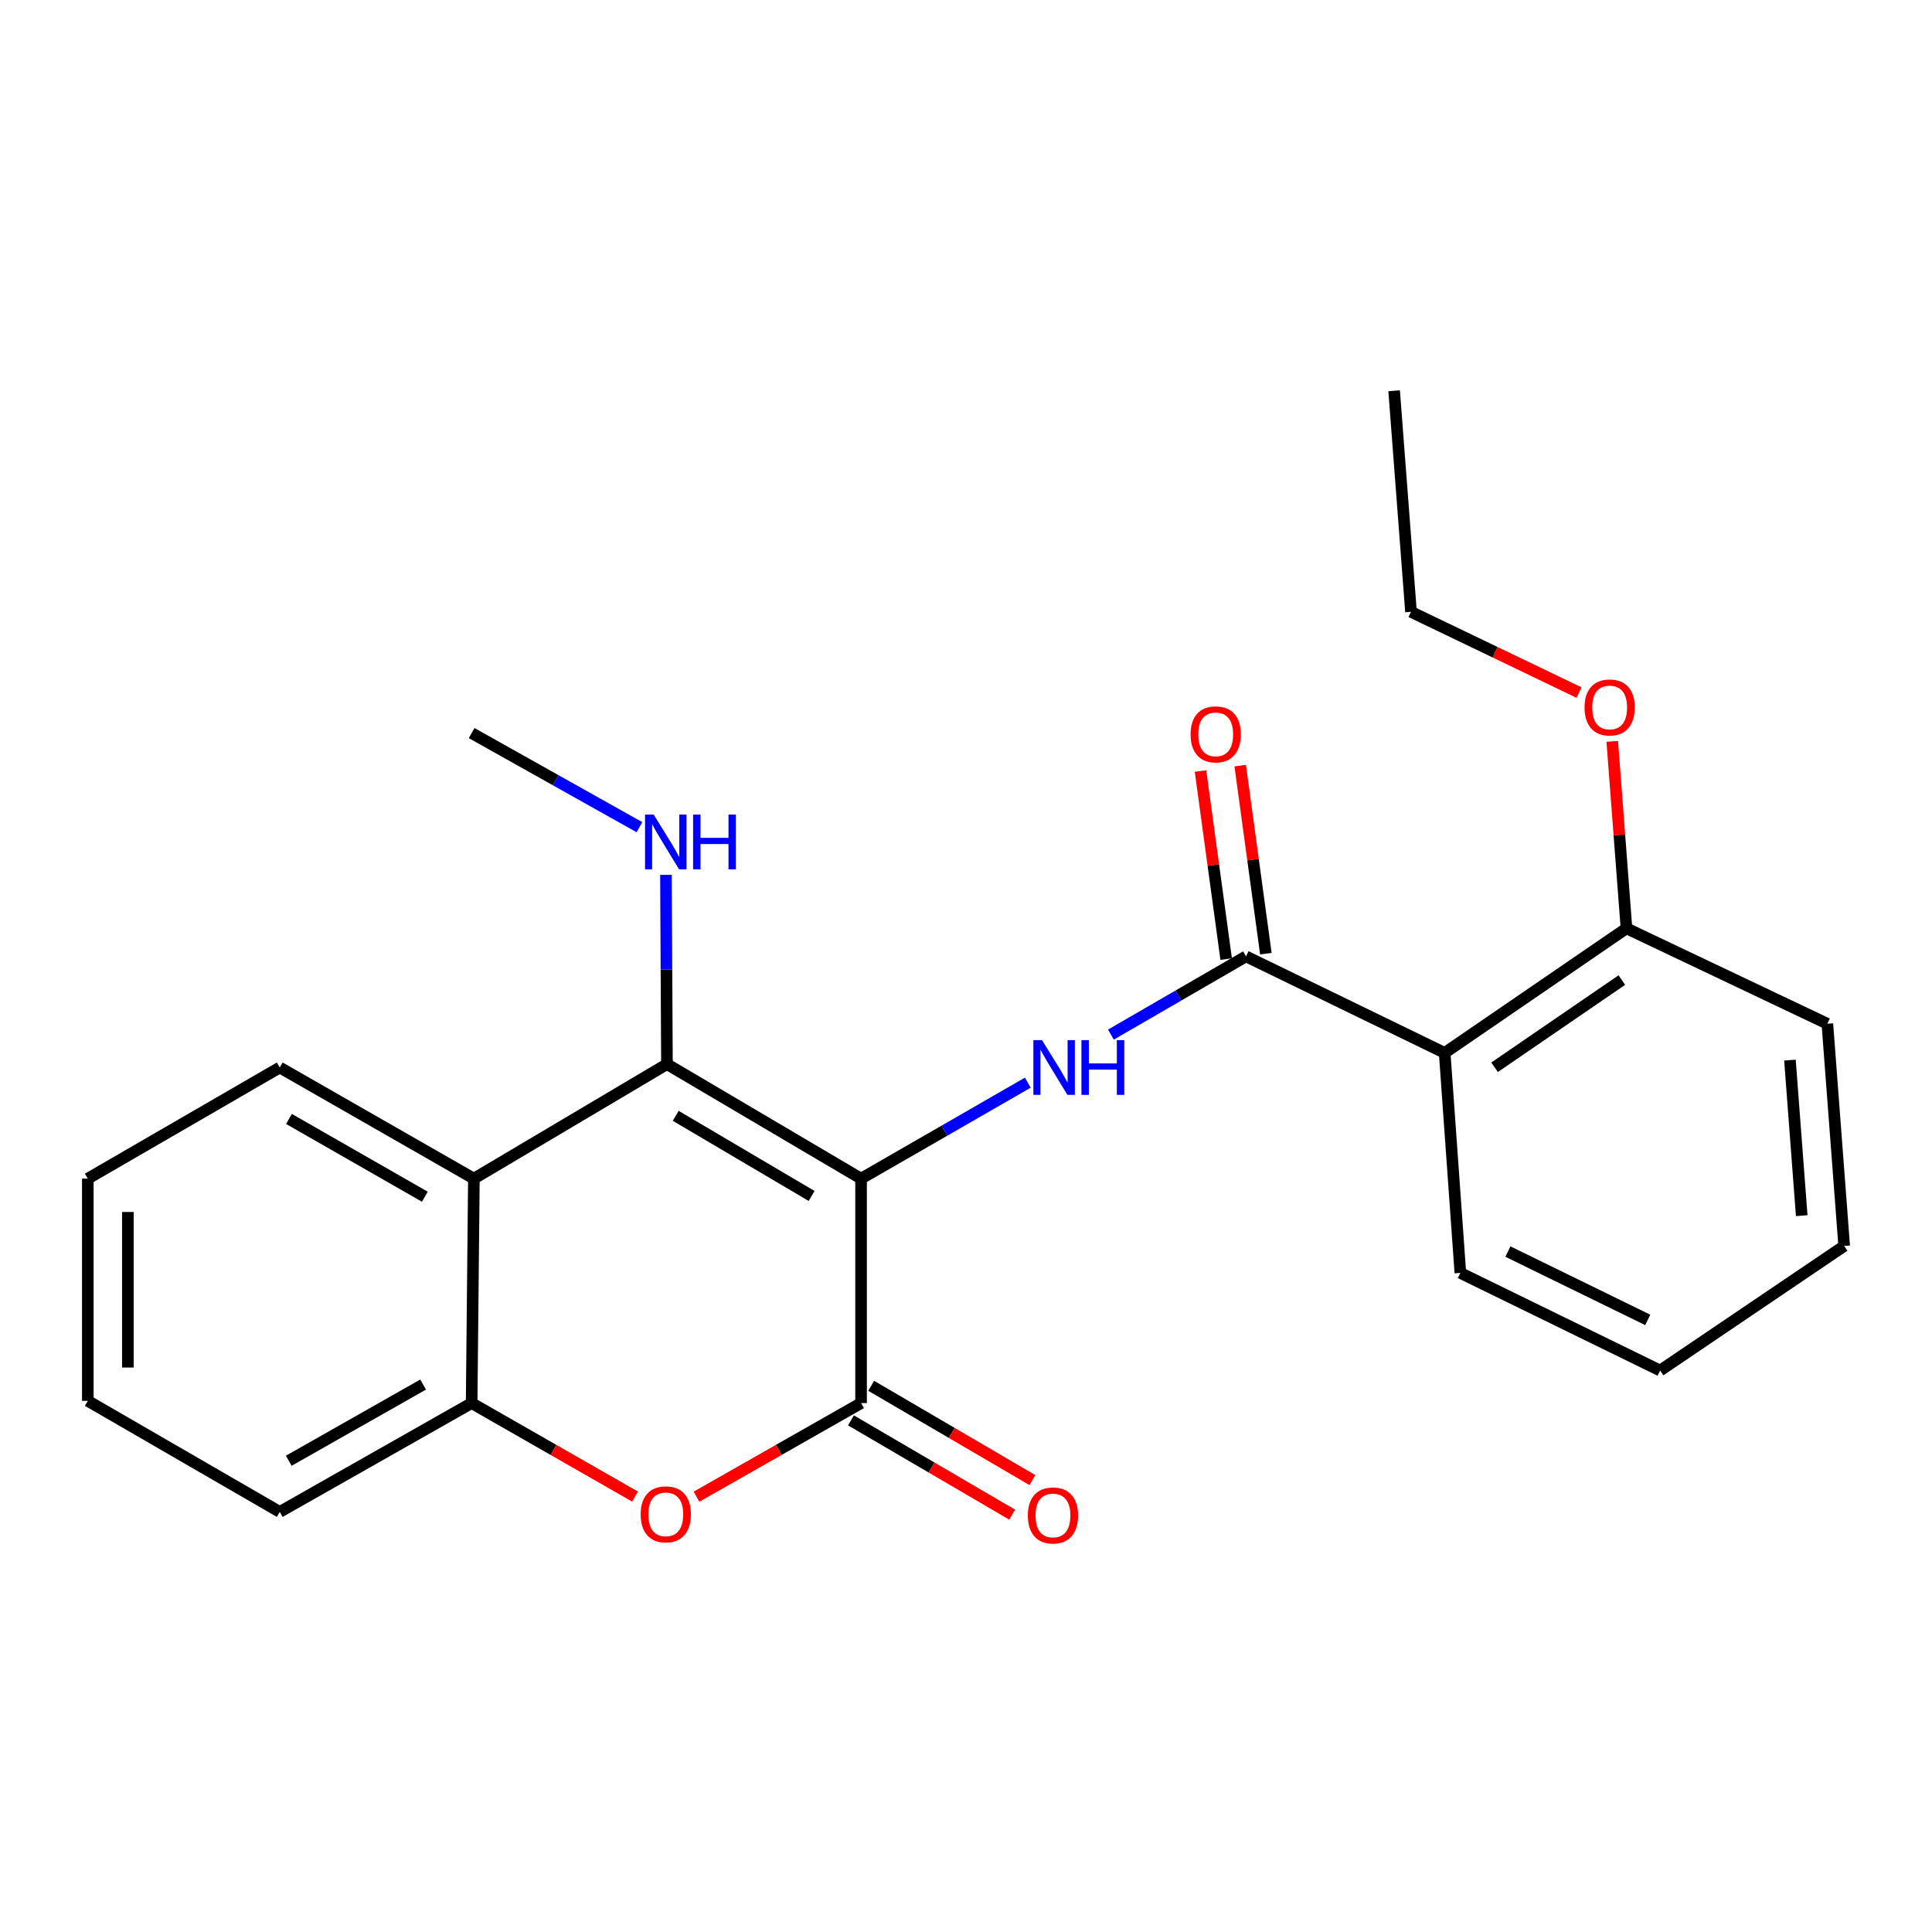 <?xml version='1.0' encoding='iso-8859-1'?>
<svg version='1.1' baseProfile='full'
              xmlns='http://www.w3.org/2000/svg'
                      xmlns:rdkit='http://www.rdkit.org/xml'
                      xmlns:xlink='http://www.w3.org/1999/xlink'
                  xml:space='preserve'
width='1000px' height='1000px' viewBox='0 0 1000 1000'>
<!-- END OF HEADER -->
<rect style='opacity:1.0;fill:#FFFFFF;stroke:none' width='1000' height='1000' x='0' y='0'> </rect>
<path class='bond-0' d='M 445.691,610.063 L 345.217,550.802' style='fill:none;fill-rule:evenodd;stroke:#000000;stroke-width:6px;stroke-linecap:butt;stroke-linejoin:miter;stroke-opacity:1' />
<path class='bond-0' d='M 420.087,619.032 L 349.756,577.549' style='fill:none;fill-rule:evenodd;stroke:#000000;stroke-width:6px;stroke-linecap:butt;stroke-linejoin:miter;stroke-opacity:1' />
<path class='bond-1' d='M 445.691,610.063 L 445.691,726.236' style='fill:none;fill-rule:evenodd;stroke:#000000;stroke-width:6px;stroke-linecap:butt;stroke-linejoin:miter;stroke-opacity:1' />
<path class='bond-2' d='M 445.691,610.063 L 488.841,585.223' style='fill:none;fill-rule:evenodd;stroke:#000000;stroke-width:6px;stroke-linecap:butt;stroke-linejoin:miter;stroke-opacity:1' />
<path class='bond-2' d='M 488.841,585.223 L 531.99,560.383' style='fill:none;fill-rule:evenodd;stroke:#0000FF;stroke-width:6px;stroke-linecap:butt;stroke-linejoin:miter;stroke-opacity:1' />
<path class='bond-5' d='M 345.217,550.802 L 245.285,610.063' style='fill:none;fill-rule:evenodd;stroke:#000000;stroke-width:6px;stroke-linecap:butt;stroke-linejoin:miter;stroke-opacity:1' />
<path class='bond-11' d='M 345.217,550.802 L 344.957,501.814' style='fill:none;fill-rule:evenodd;stroke:#000000;stroke-width:6px;stroke-linecap:butt;stroke-linejoin:miter;stroke-opacity:1' />
<path class='bond-11' d='M 344.957,501.814 L 344.697,452.827' style='fill:none;fill-rule:evenodd;stroke:#0000FF;stroke-width:6px;stroke-linecap:butt;stroke-linejoin:miter;stroke-opacity:1' />
<path class='bond-4' d='M 445.691,726.236 L 403.103,750.462' style='fill:none;fill-rule:evenodd;stroke:#000000;stroke-width:6px;stroke-linecap:butt;stroke-linejoin:miter;stroke-opacity:1' />
<path class='bond-4' d='M 403.103,750.462 L 360.514,774.687' style='fill:none;fill-rule:evenodd;stroke:#FF0000;stroke-width:6px;stroke-linecap:butt;stroke-linejoin:miter;stroke-opacity:1' />
<path class='bond-8' d='M 440.458,735.185 L 482.181,759.586' style='fill:none;fill-rule:evenodd;stroke:#000000;stroke-width:6px;stroke-linecap:butt;stroke-linejoin:miter;stroke-opacity:1' />
<path class='bond-8' d='M 482.181,759.586 L 523.904,783.986' style='fill:none;fill-rule:evenodd;stroke:#FF0000;stroke-width:6px;stroke-linecap:butt;stroke-linejoin:miter;stroke-opacity:1' />
<path class='bond-8' d='M 450.925,717.288 L 492.647,741.689' style='fill:none;fill-rule:evenodd;stroke:#000000;stroke-width:6px;stroke-linecap:butt;stroke-linejoin:miter;stroke-opacity:1' />
<path class='bond-8' d='M 492.647,741.689 L 534.37,766.089' style='fill:none;fill-rule:evenodd;stroke:#FF0000;stroke-width:6px;stroke-linecap:butt;stroke-linejoin:miter;stroke-opacity:1' />
<path class='bond-3' d='M 575.017,535.511 L 609.975,515.265' style='fill:none;fill-rule:evenodd;stroke:#0000FF;stroke-width:6px;stroke-linecap:butt;stroke-linejoin:miter;stroke-opacity:1' />
<path class='bond-3' d='M 609.975,515.265 L 644.934,495.019' style='fill:none;fill-rule:evenodd;stroke:#000000;stroke-width:6px;stroke-linecap:butt;stroke-linejoin:miter;stroke-opacity:1' />
<path class='bond-6' d='M 644.934,495.019 L 747.758,544.985' style='fill:none;fill-rule:evenodd;stroke:#000000;stroke-width:6px;stroke-linecap:butt;stroke-linejoin:miter;stroke-opacity:1' />
<path class='bond-9' d='M 655.206,493.617 L 648.566,444.949' style='fill:none;fill-rule:evenodd;stroke:#000000;stroke-width:6px;stroke-linecap:butt;stroke-linejoin:miter;stroke-opacity:1' />
<path class='bond-9' d='M 648.566,444.949 L 641.927,396.281' style='fill:none;fill-rule:evenodd;stroke:#FF0000;stroke-width:6px;stroke-linecap:butt;stroke-linejoin:miter;stroke-opacity:1' />
<path class='bond-9' d='M 634.663,496.42 L 628.024,447.751' style='fill:none;fill-rule:evenodd;stroke:#000000;stroke-width:6px;stroke-linecap:butt;stroke-linejoin:miter;stroke-opacity:1' />
<path class='bond-9' d='M 628.024,447.751 L 621.385,399.083' style='fill:none;fill-rule:evenodd;stroke:#FF0000;stroke-width:6px;stroke-linecap:butt;stroke-linejoin:miter;stroke-opacity:1' />
<path class='bond-7' d='M 328.713,774.641 L 286.417,750.438' style='fill:none;fill-rule:evenodd;stroke:#FF0000;stroke-width:6px;stroke-linecap:butt;stroke-linejoin:miter;stroke-opacity:1' />
<path class='bond-7' d='M 286.417,750.438 L 244.122,726.236' style='fill:none;fill-rule:evenodd;stroke:#000000;stroke-width:6px;stroke-linecap:butt;stroke-linejoin:miter;stroke-opacity:1' />
<path class='bond-12' d='M 245.285,610.063 L 144.8,552.541' style='fill:none;fill-rule:evenodd;stroke:#000000;stroke-width:6px;stroke-linecap:butt;stroke-linejoin:miter;stroke-opacity:1' />
<path class='bond-12' d='M 219.912,619.428 L 149.572,579.163' style='fill:none;fill-rule:evenodd;stroke:#000000;stroke-width:6px;stroke-linecap:butt;stroke-linejoin:miter;stroke-opacity:1' />
<path class='bond-24' d='M 245.285,610.063 L 244.122,726.236' style='fill:none;fill-rule:evenodd;stroke:#000000;stroke-width:6px;stroke-linecap:butt;stroke-linejoin:miter;stroke-opacity:1' />
<path class='bond-10' d='M 747.758,544.985 L 841.862,480.506' style='fill:none;fill-rule:evenodd;stroke:#000000;stroke-width:6px;stroke-linecap:butt;stroke-linejoin:miter;stroke-opacity:1' />
<path class='bond-10' d='M 773.593,552.416 L 839.466,507.281' style='fill:none;fill-rule:evenodd;stroke:#000000;stroke-width:6px;stroke-linecap:butt;stroke-linejoin:miter;stroke-opacity:1' />
<path class='bond-13' d='M 747.758,544.985 L 755.878,658.855' style='fill:none;fill-rule:evenodd;stroke:#000000;stroke-width:6px;stroke-linecap:butt;stroke-linejoin:miter;stroke-opacity:1' />
<path class='bond-15' d='M 244.122,726.236 L 144.8,782.561' style='fill:none;fill-rule:evenodd;stroke:#000000;stroke-width:6px;stroke-linecap:butt;stroke-linejoin:miter;stroke-opacity:1' />
<path class='bond-15' d='M 218.996,716.65 L 149.471,756.077' style='fill:none;fill-rule:evenodd;stroke:#000000;stroke-width:6px;stroke-linecap:butt;stroke-linejoin:miter;stroke-opacity:1' />
<path class='bond-14' d='M 841.862,480.506 L 838.179,432.114' style='fill:none;fill-rule:evenodd;stroke:#000000;stroke-width:6px;stroke-linecap:butt;stroke-linejoin:miter;stroke-opacity:1' />
<path class='bond-14' d='M 838.179,432.114 L 834.496,383.723' style='fill:none;fill-rule:evenodd;stroke:#FF0000;stroke-width:6px;stroke-linecap:butt;stroke-linejoin:miter;stroke-opacity:1' />
<path class='bond-16' d='M 841.862,480.506 L 945.838,529.896' style='fill:none;fill-rule:evenodd;stroke:#000000;stroke-width:6px;stroke-linecap:butt;stroke-linejoin:miter;stroke-opacity:1' />
<path class='bond-17' d='M 330.987,428.154 L 287.554,403.799' style='fill:none;fill-rule:evenodd;stroke:#0000FF;stroke-width:6px;stroke-linecap:butt;stroke-linejoin:miter;stroke-opacity:1' />
<path class='bond-17' d='M 287.554,403.799 L 244.122,379.444' style='fill:none;fill-rule:evenodd;stroke:#000000;stroke-width:6px;stroke-linecap:butt;stroke-linejoin:miter;stroke-opacity:1' />
<path class='bond-20' d='M 144.8,552.541 L 45.455,610.063' style='fill:none;fill-rule:evenodd;stroke:#000000;stroke-width:6px;stroke-linecap:butt;stroke-linejoin:miter;stroke-opacity:1' />
<path class='bond-19' d='M 755.878,658.855 L 859.278,709.385' style='fill:none;fill-rule:evenodd;stroke:#000000;stroke-width:6px;stroke-linecap:butt;stroke-linejoin:miter;stroke-opacity:1' />
<path class='bond-19' d='M 780.491,647.807 L 852.871,683.178' style='fill:none;fill-rule:evenodd;stroke:#000000;stroke-width:6px;stroke-linecap:butt;stroke-linejoin:miter;stroke-opacity:1' />
<path class='bond-18' d='M 817.302,358.477 L 773.817,337.579' style='fill:none;fill-rule:evenodd;stroke:#FF0000;stroke-width:6px;stroke-linecap:butt;stroke-linejoin:miter;stroke-opacity:1' />
<path class='bond-18' d='M 773.817,337.579 L 730.331,316.681' style='fill:none;fill-rule:evenodd;stroke:#000000;stroke-width:6px;stroke-linecap:butt;stroke-linejoin:miter;stroke-opacity:1' />
<path class='bond-21' d='M 144.8,782.561 L 45.455,725.085' style='fill:none;fill-rule:evenodd;stroke:#000000;stroke-width:6px;stroke-linecap:butt;stroke-linejoin:miter;stroke-opacity:1' />
<path class='bond-26' d='M 945.838,529.896 L 954.545,644.906' style='fill:none;fill-rule:evenodd;stroke:#000000;stroke-width:6px;stroke-linecap:butt;stroke-linejoin:miter;stroke-opacity:1' />
<path class='bond-26' d='M 926.47,548.713 L 932.566,629.22' style='fill:none;fill-rule:evenodd;stroke:#000000;stroke-width:6px;stroke-linecap:butt;stroke-linejoin:miter;stroke-opacity:1' />
<path class='bond-22' d='M 730.331,316.681 L 721.6,202.259' style='fill:none;fill-rule:evenodd;stroke:#000000;stroke-width:6px;stroke-linecap:butt;stroke-linejoin:miter;stroke-opacity:1' />
<path class='bond-23' d='M 859.278,709.385 L 954.545,644.906' style='fill:none;fill-rule:evenodd;stroke:#000000;stroke-width:6px;stroke-linecap:butt;stroke-linejoin:miter;stroke-opacity:1' />
<path class='bond-25' d='M 45.455,610.063 L 45.455,725.085' style='fill:none;fill-rule:evenodd;stroke:#000000;stroke-width:6px;stroke-linecap:butt;stroke-linejoin:miter;stroke-opacity:1' />
<path class='bond-25' d='M 66.187,627.316 L 66.187,707.831' style='fill:none;fill-rule:evenodd;stroke:#000000;stroke-width:6px;stroke-linecap:butt;stroke-linejoin:miter;stroke-opacity:1' />
<path  class='atom-3' d='M 539.352 538.381
L 548.632 553.381
Q 549.552 554.861, 551.032 557.541
Q 552.512 560.221, 552.592 560.381
L 552.592 538.381
L 556.352 538.381
L 556.352 566.701
L 552.472 566.701
L 542.512 550.301
Q 541.352 548.381, 540.112 546.181
Q 538.912 543.981, 538.552 543.301
L 538.552 566.701
L 534.872 566.701
L 534.872 538.381
L 539.352 538.381
' fill='#0000FF'/>
<path  class='atom-3' d='M 559.752 538.381
L 563.592 538.381
L 563.592 550.421
L 578.072 550.421
L 578.072 538.381
L 581.912 538.381
L 581.912 566.701
L 578.072 566.701
L 578.072 553.621
L 563.592 553.621
L 563.592 566.701
L 559.752 566.701
L 559.752 538.381
' fill='#0000FF'/>
<path  class='atom-5' d='M 331.607 783.816
Q 331.607 777.016, 334.967 773.216
Q 338.327 769.416, 344.607 769.416
Q 350.887 769.416, 354.247 773.216
Q 357.607 777.016, 357.607 783.816
Q 357.607 790.696, 354.207 794.616
Q 350.807 798.496, 344.607 798.496
Q 338.367 798.496, 334.967 794.616
Q 331.607 790.736, 331.607 783.816
M 344.607 795.296
Q 348.927 795.296, 351.247 792.416
Q 353.607 789.496, 353.607 783.816
Q 353.607 778.256, 351.247 775.456
Q 348.927 772.616, 344.607 772.616
Q 340.287 772.616, 337.927 775.416
Q 335.607 778.216, 335.607 783.816
Q 335.607 789.536, 337.927 792.416
Q 340.287 795.296, 344.607 795.296
' fill='#FF0000'/>
<path  class='atom-9' d='M 532.013 784.403
Q 532.013 777.603, 535.373 773.803
Q 538.733 770.003, 545.013 770.003
Q 551.293 770.003, 554.653 773.803
Q 558.013 777.603, 558.013 784.403
Q 558.013 791.283, 554.613 795.203
Q 551.213 799.083, 545.013 799.083
Q 538.773 799.083, 535.373 795.203
Q 532.013 791.323, 532.013 784.403
M 545.013 795.883
Q 549.333 795.883, 551.653 793.003
Q 554.013 790.083, 554.013 784.403
Q 554.013 778.843, 551.653 776.043
Q 549.333 773.203, 545.013 773.203
Q 540.693 773.203, 538.333 776.003
Q 536.013 778.803, 536.013 784.403
Q 536.013 790.123, 538.333 793.003
Q 540.693 795.883, 545.013 795.883
' fill='#FF0000'/>
<path  class='atom-10' d='M 616.246 380.1
Q 616.246 373.3, 619.606 369.5
Q 622.966 365.7, 629.246 365.7
Q 635.526 365.7, 638.886 369.5
Q 642.246 373.3, 642.246 380.1
Q 642.246 386.98, 638.846 390.9
Q 635.446 394.78, 629.246 394.78
Q 623.006 394.78, 619.606 390.9
Q 616.246 387.02, 616.246 380.1
M 629.246 391.58
Q 633.566 391.58, 635.886 388.7
Q 638.246 385.78, 638.246 380.1
Q 638.246 374.54, 635.886 371.74
Q 633.566 368.9, 629.246 368.9
Q 624.926 368.9, 622.566 371.7
Q 620.246 374.5, 620.246 380.1
Q 620.246 385.82, 622.566 388.7
Q 624.926 391.58, 629.246 391.58
' fill='#FF0000'/>
<path  class='atom-12' d='M 338.347 421.632
L 347.627 436.632
Q 348.547 438.112, 350.027 440.792
Q 351.507 443.472, 351.587 443.632
L 351.587 421.632
L 355.347 421.632
L 355.347 449.952
L 351.467 449.952
L 341.507 433.552
Q 340.347 431.632, 339.107 429.432
Q 337.907 427.232, 337.547 426.552
L 337.547 449.952
L 333.867 449.952
L 333.867 421.632
L 338.347 421.632
' fill='#0000FF'/>
<path  class='atom-12' d='M 358.747 421.632
L 362.587 421.632
L 362.587 433.672
L 377.067 433.672
L 377.067 421.632
L 380.907 421.632
L 380.907 449.952
L 377.067 449.952
L 377.067 436.872
L 362.587 436.872
L 362.587 449.952
L 358.747 449.952
L 358.747 421.632
' fill='#0000FF'/>
<path  class='atom-15' d='M 820.154 366.175
Q 820.154 359.375, 823.514 355.575
Q 826.874 351.775, 833.154 351.775
Q 839.434 351.775, 842.794 355.575
Q 846.154 359.375, 846.154 366.175
Q 846.154 373.055, 842.754 376.975
Q 839.354 380.855, 833.154 380.855
Q 826.914 380.855, 823.514 376.975
Q 820.154 373.095, 820.154 366.175
M 833.154 377.655
Q 837.474 377.655, 839.794 374.775
Q 842.154 371.855, 842.154 366.175
Q 842.154 360.615, 839.794 357.815
Q 837.474 354.975, 833.154 354.975
Q 828.834 354.975, 826.474 357.775
Q 824.154 360.575, 824.154 366.175
Q 824.154 371.895, 826.474 374.775
Q 828.834 377.655, 833.154 377.655
' fill='#FF0000'/>
</svg>
